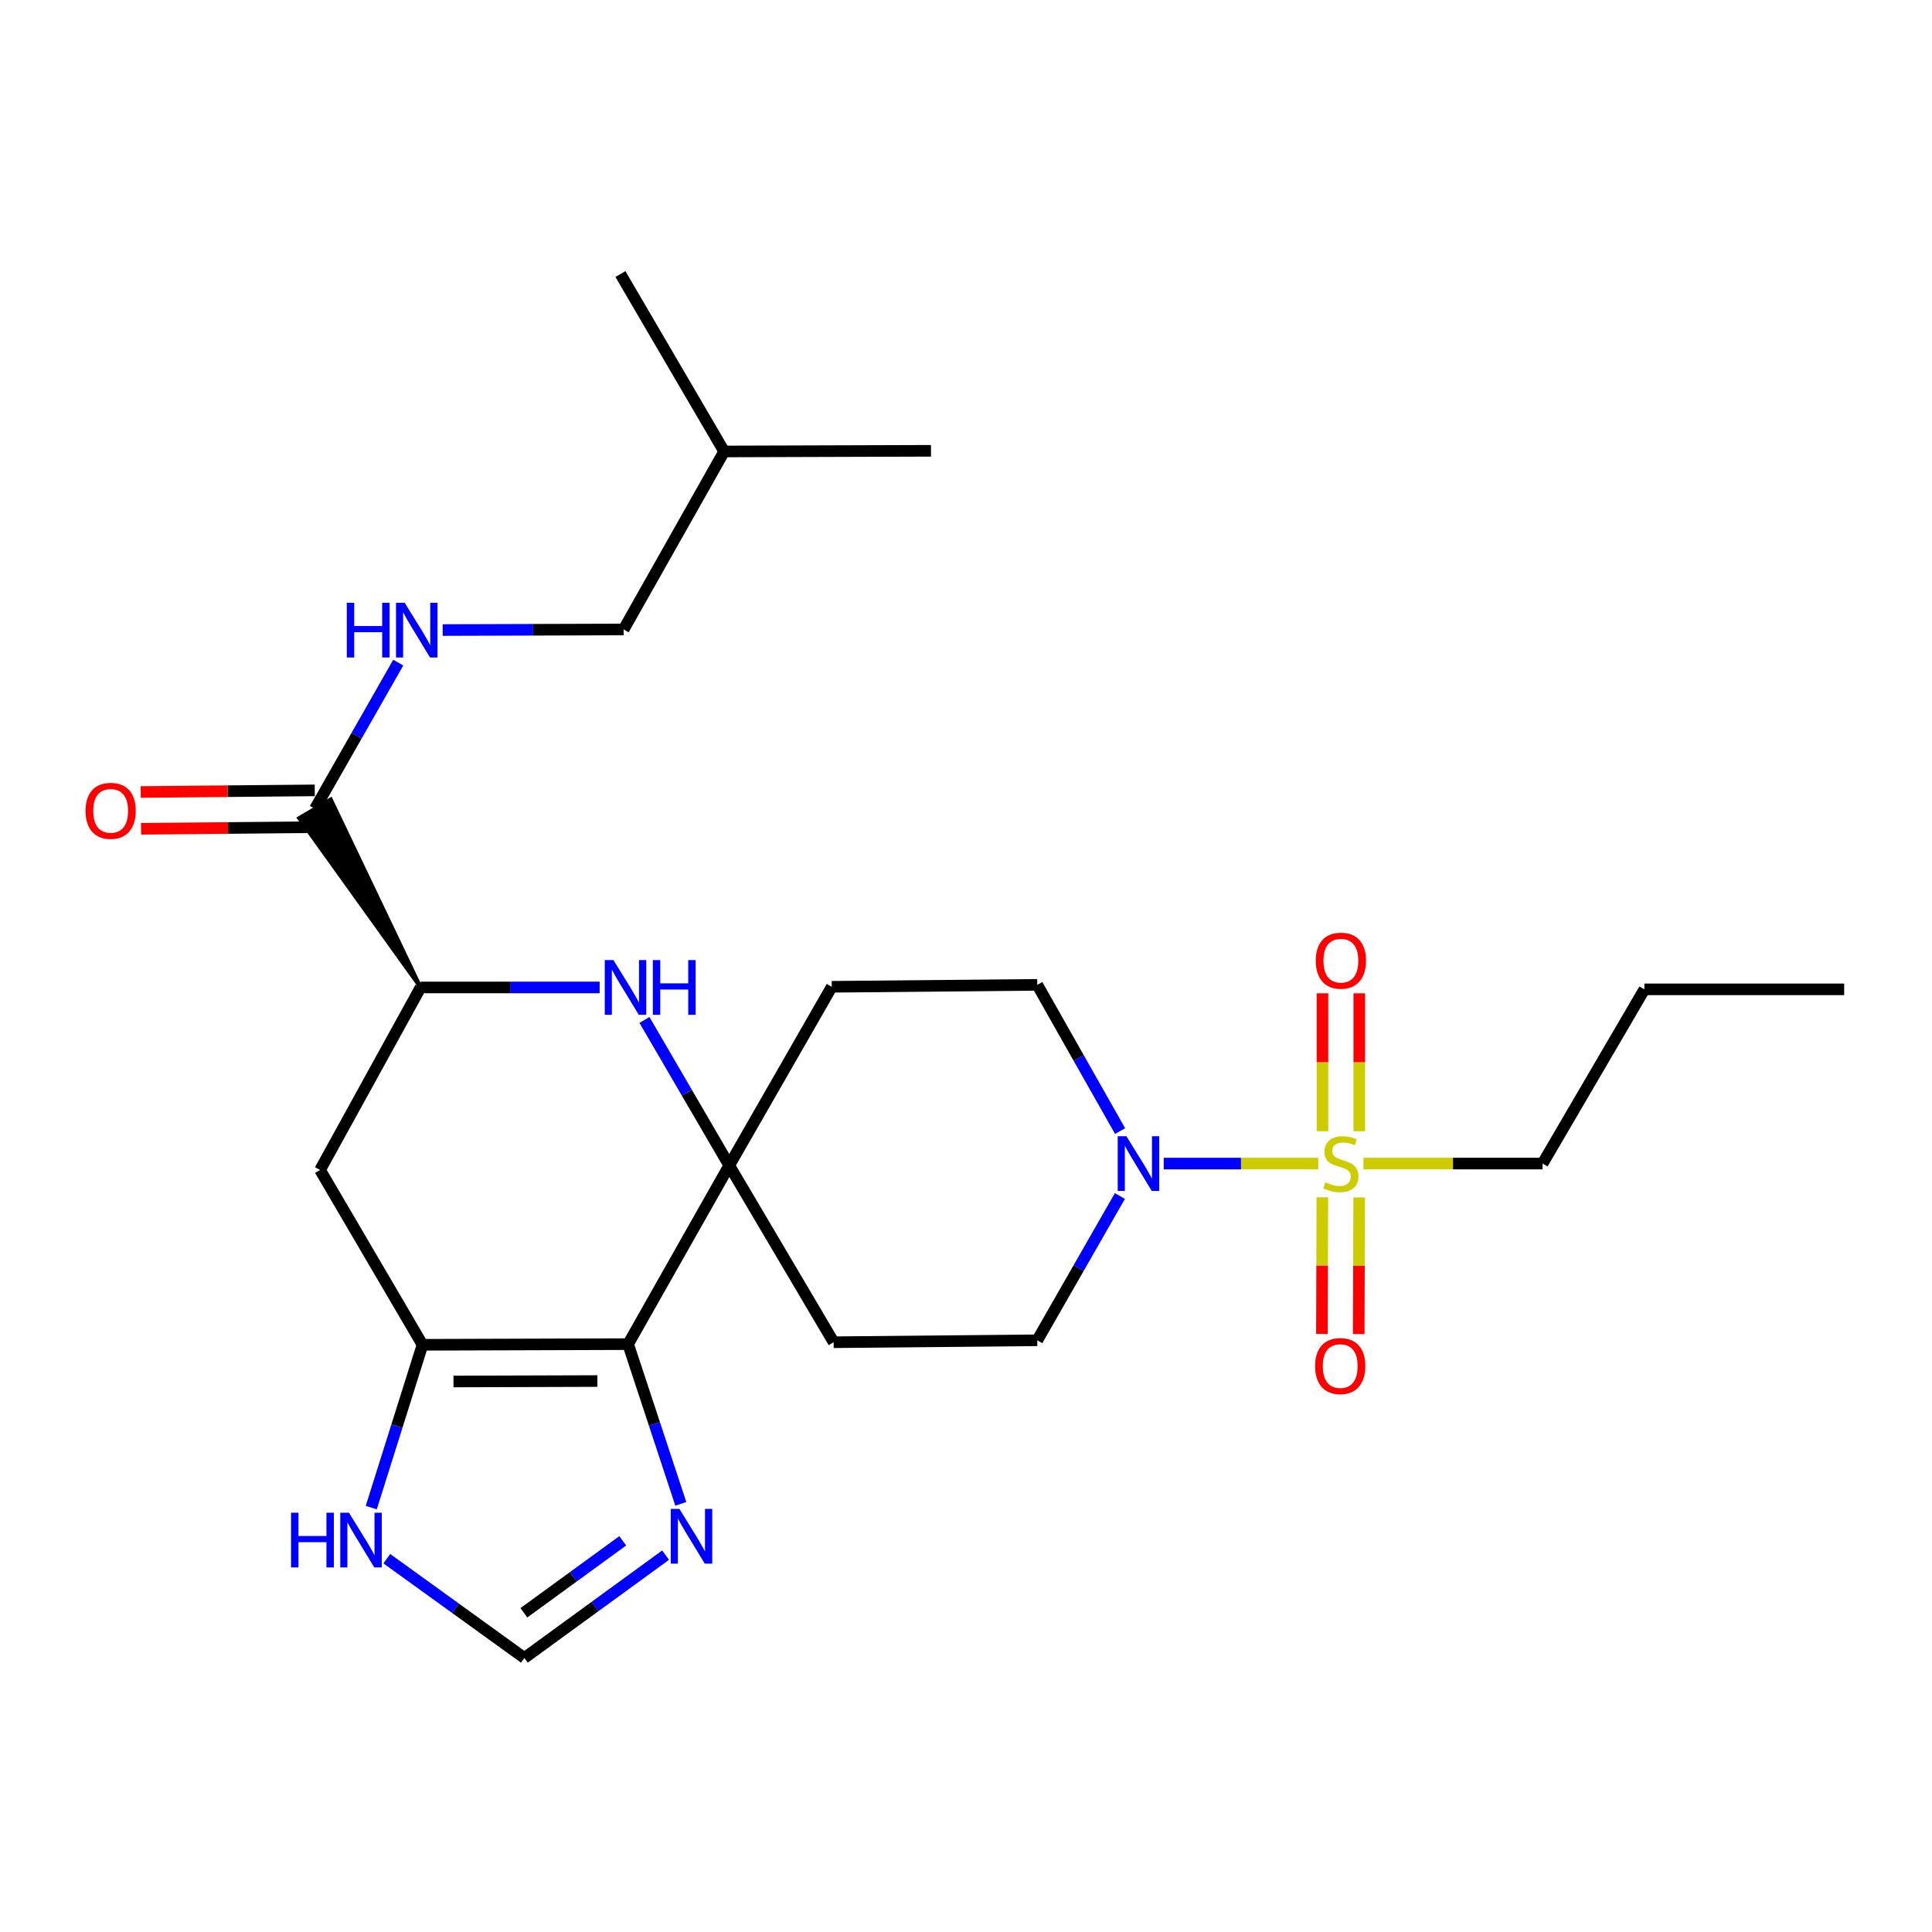 <?xml version='1.0' encoding='iso-8859-1'?>
<svg version='1.1' baseProfile='full'
              xmlns='http://www.w3.org/2000/svg'
                      xmlns:rdkit='http://www.rdkit.org/xml'
                      xmlns:xlink='http://www.w3.org/1999/xlink'
                  xml:space='preserve'
width='1000px' height='1000px' viewBox='0 0 1000 1000'>
<!-- END OF HEADER -->
<rect style='opacity:1.0;fill:#FFFFFF;stroke:none' width='1000' height='1000' x='0' y='0'> </rect>
<path class='bond-4' d='M 682.332,602.258 L 642.337,602.258' style='fill:none;fill-rule:evenodd;stroke:#CCCC00;stroke-width:6px;stroke-linecap:butt;stroke-linejoin:miter;stroke-opacity:1' />
<path class='bond-4' d='M 642.337,602.258 L 602.341,602.258' style='fill:none;fill-rule:evenodd;stroke:#0000FF;stroke-width:6px;stroke-linecap:butt;stroke-linejoin:miter;stroke-opacity:1' />
<path class='bond-14' d='M 703.556,585.511 L 703.556,549.822' style='fill:none;fill-rule:evenodd;stroke:#CCCC00;stroke-width:6px;stroke-linecap:butt;stroke-linejoin:miter;stroke-opacity:1' />
<path class='bond-14' d='M 703.556,549.822 L 703.556,514.132' style='fill:none;fill-rule:evenodd;stroke:#FF0000;stroke-width:6px;stroke-linecap:butt;stroke-linejoin:miter;stroke-opacity:1' />
<path class='bond-14' d='M 684.506,585.511 L 684.506,549.822' style='fill:none;fill-rule:evenodd;stroke:#CCCC00;stroke-width:6px;stroke-linecap:butt;stroke-linejoin:miter;stroke-opacity:1' />
<path class='bond-14' d='M 684.506,549.822 L 684.506,514.132' style='fill:none;fill-rule:evenodd;stroke:#FF0000;stroke-width:6px;stroke-linecap:butt;stroke-linejoin:miter;stroke-opacity:1' />
<path class='bond-15' d='M 684.449,619.726 L 684.335,655.094' style='fill:none;fill-rule:evenodd;stroke:#CCCC00;stroke-width:6px;stroke-linecap:butt;stroke-linejoin:miter;stroke-opacity:1' />
<path class='bond-15' d='M 684.335,655.094 L 684.221,690.462' style='fill:none;fill-rule:evenodd;stroke:#FF0000;stroke-width:6px;stroke-linecap:butt;stroke-linejoin:miter;stroke-opacity:1' />
<path class='bond-15' d='M 703.5,619.788 L 703.385,655.155' style='fill:none;fill-rule:evenodd;stroke:#CCCC00;stroke-width:6px;stroke-linecap:butt;stroke-linejoin:miter;stroke-opacity:1' />
<path class='bond-15' d='M 703.385,655.155 L 703.271,690.523' style='fill:none;fill-rule:evenodd;stroke:#FF0000;stroke-width:6px;stroke-linecap:butt;stroke-linejoin:miter;stroke-opacity:1' />
<path class='bond-19' d='M 705.721,602.258 L 752.08,602.258' style='fill:none;fill-rule:evenodd;stroke:#CCCC00;stroke-width:6px;stroke-linecap:butt;stroke-linejoin:miter;stroke-opacity:1' />
<path class='bond-19' d='M 752.08,602.258 L 798.438,602.258' style='fill:none;fill-rule:evenodd;stroke:#000000;stroke-width:6px;stroke-linecap:butt;stroke-linejoin:miter;stroke-opacity:1' />
<path class='bond-0' d='M 325.109,695.722 L 377.455,603.243' style='fill:none;fill-rule:evenodd;stroke:#000000;stroke-width:6px;stroke-linecap:butt;stroke-linejoin:miter;stroke-opacity:1' />
<path class='bond-2' d='M 325.109,695.722 L 218.691,696.061' style='fill:none;fill-rule:evenodd;stroke:#000000;stroke-width:6px;stroke-linecap:butt;stroke-linejoin:miter;stroke-opacity:1' />
<path class='bond-2' d='M 309.207,714.823 L 234.715,715.06' style='fill:none;fill-rule:evenodd;stroke:#000000;stroke-width:6px;stroke-linecap:butt;stroke-linejoin:miter;stroke-opacity:1' />
<path class='bond-6' d='M 325.109,695.722 L 338.746,737.06' style='fill:none;fill-rule:evenodd;stroke:#000000;stroke-width:6px;stroke-linecap:butt;stroke-linejoin:miter;stroke-opacity:1' />
<path class='bond-6' d='M 338.746,737.06 L 352.383,778.398' style='fill:none;fill-rule:evenodd;stroke:#0000FF;stroke-width:6px;stroke-linecap:butt;stroke-linejoin:miter;stroke-opacity:1' />
<path class='bond-1' d='M 377.455,603.243 L 430.511,510.763' style='fill:none;fill-rule:evenodd;stroke:#000000;stroke-width:6px;stroke-linecap:butt;stroke-linejoin:miter;stroke-opacity:1' />
<path class='bond-3' d='M 377.455,603.243 L 355.512,565.585' style='fill:none;fill-rule:evenodd;stroke:#000000;stroke-width:6px;stroke-linecap:butt;stroke-linejoin:miter;stroke-opacity:1' />
<path class='bond-3' d='M 355.512,565.585 L 333.57,527.928' style='fill:none;fill-rule:evenodd;stroke:#0000FF;stroke-width:6px;stroke-linecap:butt;stroke-linejoin:miter;stroke-opacity:1' />
<path class='bond-26' d='M 377.455,603.243 L 431.495,694.738' style='fill:none;fill-rule:evenodd;stroke:#000000;stroke-width:6px;stroke-linecap:butt;stroke-linejoin:miter;stroke-opacity:1' />
<path class='bond-9' d='M 218.691,696.061 L 205.425,738.198' style='fill:none;fill-rule:evenodd;stroke:#000000;stroke-width:6px;stroke-linecap:butt;stroke-linejoin:miter;stroke-opacity:1' />
<path class='bond-9' d='M 205.425,738.198 L 192.159,780.335' style='fill:none;fill-rule:evenodd;stroke:#0000FF;stroke-width:6px;stroke-linecap:butt;stroke-linejoin:miter;stroke-opacity:1' />
<path class='bond-27' d='M 218.691,696.061 L 165.668,605.571' style='fill:none;fill-rule:evenodd;stroke:#000000;stroke-width:6px;stroke-linecap:butt;stroke-linejoin:miter;stroke-opacity:1' />
<path class='bond-5' d='M 310.373,511.102 L 264.035,511.102' style='fill:none;fill-rule:evenodd;stroke:#0000FF;stroke-width:6px;stroke-linecap:butt;stroke-linejoin:miter;stroke-opacity:1' />
<path class='bond-5' d='M 264.035,511.102 L 217.696,511.102' style='fill:none;fill-rule:evenodd;stroke:#000000;stroke-width:6px;stroke-linecap:butt;stroke-linejoin:miter;stroke-opacity:1' />
<path class='bond-16' d='M 579.658,619.054 L 558.277,656.393' style='fill:none;fill-rule:evenodd;stroke:#0000FF;stroke-width:6px;stroke-linecap:butt;stroke-linejoin:miter;stroke-opacity:1' />
<path class='bond-16' d='M 558.277,656.393 L 536.897,693.732' style='fill:none;fill-rule:evenodd;stroke:#000000;stroke-width:6px;stroke-linecap:butt;stroke-linejoin:miter;stroke-opacity:1' />
<path class='bond-17' d='M 579.752,585.441 L 558.324,547.599' style='fill:none;fill-rule:evenodd;stroke:#0000FF;stroke-width:6px;stroke-linecap:butt;stroke-linejoin:miter;stroke-opacity:1' />
<path class='bond-17' d='M 558.324,547.599 L 536.897,509.758' style='fill:none;fill-rule:evenodd;stroke:#000000;stroke-width:6px;stroke-linecap:butt;stroke-linejoin:miter;stroke-opacity:1' />
<path class='bond-7' d='M 217.696,511.102 L 165.668,605.571' style='fill:none;fill-rule:evenodd;stroke:#000000;stroke-width:6px;stroke-linecap:butt;stroke-linejoin:miter;stroke-opacity:1' />
<path class='bond-8' d='M 217.696,511.102 L 171.21,413.775 L 154.812,423.471 Z' style='fill:#000000;fill-rule:evenodd;fill-opacity:1;stroke:#000000;stroke-width:2px;stroke-linecap:butt;stroke-linejoin:miter;stroke-opacity:1;' />
<path class='bond-10' d='M 344.503,804.942 L 307.955,831.55' style='fill:none;fill-rule:evenodd;stroke:#0000FF;stroke-width:6px;stroke-linecap:butt;stroke-linejoin:miter;stroke-opacity:1' />
<path class='bond-10' d='M 307.955,831.55 L 271.408,858.158' style='fill:none;fill-rule:evenodd;stroke:#000000;stroke-width:6px;stroke-linecap:butt;stroke-linejoin:miter;stroke-opacity:1' />
<path class='bond-10' d='M 322.326,797.524 L 296.743,816.149' style='fill:none;fill-rule:evenodd;stroke:#0000FF;stroke-width:6px;stroke-linecap:butt;stroke-linejoin:miter;stroke-opacity:1' />
<path class='bond-10' d='M 296.743,816.149 L 271.16,834.775' style='fill:none;fill-rule:evenodd;stroke:#000000;stroke-width:6px;stroke-linecap:butt;stroke-linejoin:miter;stroke-opacity:1' />
<path class='bond-13' d='M 163.011,418.623 L 184.57,380.799' style='fill:none;fill-rule:evenodd;stroke:#000000;stroke-width:6px;stroke-linecap:butt;stroke-linejoin:miter;stroke-opacity:1' />
<path class='bond-13' d='M 184.57,380.799 L 206.13,342.975' style='fill:none;fill-rule:evenodd;stroke:#0000FF;stroke-width:6px;stroke-linecap:butt;stroke-linejoin:miter;stroke-opacity:1' />
<path class='bond-18' d='M 162.923,409.098 L 117.874,409.517' style='fill:none;fill-rule:evenodd;stroke:#000000;stroke-width:6px;stroke-linecap:butt;stroke-linejoin:miter;stroke-opacity:1' />
<path class='bond-18' d='M 117.874,409.517 L 72.826,409.937' style='fill:none;fill-rule:evenodd;stroke:#FF0000;stroke-width:6px;stroke-linecap:butt;stroke-linejoin:miter;stroke-opacity:1' />
<path class='bond-18' d='M 163.1,428.148 L 118.051,428.567' style='fill:none;fill-rule:evenodd;stroke:#000000;stroke-width:6px;stroke-linecap:butt;stroke-linejoin:miter;stroke-opacity:1' />
<path class='bond-18' d='M 118.051,428.567 L 73.003,428.986' style='fill:none;fill-rule:evenodd;stroke:#FF0000;stroke-width:6px;stroke-linecap:butt;stroke-linejoin:miter;stroke-opacity:1' />
<path class='bond-28' d='M 200.213,806.776 L 235.811,832.467' style='fill:none;fill-rule:evenodd;stroke:#0000FF;stroke-width:6px;stroke-linecap:butt;stroke-linejoin:miter;stroke-opacity:1' />
<path class='bond-28' d='M 235.811,832.467 L 271.408,858.158' style='fill:none;fill-rule:evenodd;stroke:#000000;stroke-width:6px;stroke-linecap:butt;stroke-linejoin:miter;stroke-opacity:1' />
<path class='bond-11' d='M 431.495,694.738 L 536.897,693.732' style='fill:none;fill-rule:evenodd;stroke:#000000;stroke-width:6px;stroke-linecap:butt;stroke-linejoin:miter;stroke-opacity:1' />
<path class='bond-12' d='M 430.511,510.763 L 536.897,509.758' style='fill:none;fill-rule:evenodd;stroke:#000000;stroke-width:6px;stroke-linecap:butt;stroke-linejoin:miter;stroke-opacity:1' />
<path class='bond-20' d='M 229.134,326.112 L 275.957,325.964' style='fill:none;fill-rule:evenodd;stroke:#0000FF;stroke-width:6px;stroke-linecap:butt;stroke-linejoin:miter;stroke-opacity:1' />
<path class='bond-20' d='M 275.957,325.964 L 322.781,325.816' style='fill:none;fill-rule:evenodd;stroke:#000000;stroke-width:6px;stroke-linecap:butt;stroke-linejoin:miter;stroke-opacity:1' />
<path class='bond-22' d='M 798.438,602.258 L 851.133,512.086' style='fill:none;fill-rule:evenodd;stroke:#000000;stroke-width:6px;stroke-linecap:butt;stroke-linejoin:miter;stroke-opacity:1' />
<path class='bond-21' d='M 322.781,325.816 L 374.82,233.675' style='fill:none;fill-rule:evenodd;stroke:#000000;stroke-width:6px;stroke-linecap:butt;stroke-linejoin:miter;stroke-opacity:1' />
<path class='bond-23' d='M 374.82,233.675 L 321.13,141.842' style='fill:none;fill-rule:evenodd;stroke:#000000;stroke-width:6px;stroke-linecap:butt;stroke-linejoin:miter;stroke-opacity:1' />
<path class='bond-24' d='M 374.82,233.675 L 481.873,233.336' style='fill:none;fill-rule:evenodd;stroke:#000000;stroke-width:6px;stroke-linecap:butt;stroke-linejoin:miter;stroke-opacity:1' />
<path class='bond-25' d='M 851.133,512.086 L 954.545,512.086' style='fill:none;fill-rule:evenodd;stroke:#000000;stroke-width:6px;stroke-linecap:butt;stroke-linejoin:miter;stroke-opacity:1' />
<path  class='atom-0' d='M 686.031 611.978
Q 686.351 612.098, 687.671 612.658
Q 688.991 613.218, 690.431 613.578
Q 691.911 613.898, 693.351 613.898
Q 696.031 613.898, 697.591 612.618
Q 699.151 611.298, 699.151 609.018
Q 699.151 607.458, 698.351 606.498
Q 697.591 605.538, 696.391 605.018
Q 695.191 604.498, 693.191 603.898
Q 690.671 603.138, 689.151 602.418
Q 687.671 601.698, 686.591 600.178
Q 685.551 598.658, 685.551 596.098
Q 685.551 592.538, 687.951 590.338
Q 690.391 588.138, 695.191 588.138
Q 698.471 588.138, 702.191 589.698
L 701.271 592.778
Q 697.871 591.378, 695.311 591.378
Q 692.551 591.378, 691.031 592.538
Q 689.511 593.658, 689.551 595.618
Q 689.551 597.138, 690.311 598.058
Q 691.111 598.978, 692.231 599.498
Q 693.391 600.018, 695.311 600.618
Q 697.871 601.418, 699.391 602.218
Q 700.911 603.018, 701.991 604.658
Q 703.111 606.258, 703.111 609.018
Q 703.111 612.938, 700.471 615.058
Q 697.871 617.138, 693.511 617.138
Q 690.991 617.138, 689.071 616.578
Q 687.191 616.058, 684.951 615.138
L 686.031 611.978
' fill='#CCCC00'/>
<path  class='atom-4' d='M 317.505 496.942
L 326.785 511.942
Q 327.705 513.422, 329.185 516.102
Q 330.665 518.782, 330.745 518.942
L 330.745 496.942
L 334.505 496.942
L 334.505 525.262
L 330.625 525.262
L 320.665 508.862
Q 319.505 506.942, 318.265 504.742
Q 317.065 502.542, 316.705 501.862
L 316.705 525.262
L 313.025 525.262
L 313.025 496.942
L 317.505 496.942
' fill='#0000FF'/>
<path  class='atom-4' d='M 337.905 496.942
L 341.745 496.942
L 341.745 508.982
L 356.225 508.982
L 356.225 496.942
L 360.065 496.942
L 360.065 525.262
L 356.225 525.262
L 356.225 512.182
L 341.745 512.182
L 341.745 525.262
L 337.905 525.262
L 337.905 496.942
' fill='#0000FF'/>
<path  class='atom-5' d='M 583.015 588.098
L 592.295 603.098
Q 593.215 604.578, 594.695 607.258
Q 596.175 609.938, 596.255 610.098
L 596.255 588.098
L 600.015 588.098
L 600.015 616.418
L 596.135 616.418
L 586.175 600.018
Q 585.015 598.098, 583.775 595.898
Q 582.575 593.698, 582.215 593.018
L 582.215 616.418
L 578.535 616.418
L 578.535 588.098
L 583.015 588.098
' fill='#0000FF'/>
<path  class='atom-7' d='M 351.658 781.016
L 360.938 796.016
Q 361.858 797.496, 363.338 800.176
Q 364.818 802.856, 364.898 803.016
L 364.898 781.016
L 368.658 781.016
L 368.658 809.336
L 364.778 809.336
L 354.818 792.936
Q 353.658 791.016, 352.418 788.816
Q 351.218 786.616, 350.858 785.936
L 350.858 809.336
L 347.178 809.336
L 347.178 781.016
L 351.658 781.016
' fill='#0000FF'/>
<path  class='atom-10' d='M 150.647 782.984
L 154.487 782.984
L 154.487 795.024
L 168.967 795.024
L 168.967 782.984
L 172.807 782.984
L 172.807 811.304
L 168.967 811.304
L 168.967 798.224
L 154.487 798.224
L 154.487 811.304
L 150.647 811.304
L 150.647 782.984
' fill='#0000FF'/>
<path  class='atom-10' d='M 180.607 782.984
L 189.887 797.984
Q 190.807 799.464, 192.287 802.144
Q 193.767 804.824, 193.847 804.984
L 193.847 782.984
L 197.607 782.984
L 197.607 811.304
L 193.727 811.304
L 183.767 794.904
Q 182.607 792.984, 181.367 790.784
Q 180.167 788.584, 179.807 787.904
L 179.807 811.304
L 176.127 811.304
L 176.127 782.984
L 180.607 782.984
' fill='#0000FF'/>
<path  class='atom-14' d='M 179.497 311.994
L 183.337 311.994
L 183.337 324.034
L 197.817 324.034
L 197.817 311.994
L 201.657 311.994
L 201.657 340.314
L 197.817 340.314
L 197.817 327.234
L 183.337 327.234
L 183.337 340.314
L 179.497 340.314
L 179.497 311.994
' fill='#0000FF'/>
<path  class='atom-14' d='M 209.457 311.994
L 218.737 326.994
Q 219.657 328.474, 221.137 331.154
Q 222.617 333.834, 222.697 333.994
L 222.697 311.994
L 226.457 311.994
L 226.457 340.314
L 222.577 340.314
L 212.617 323.914
Q 211.457 321.994, 210.217 319.794
Q 209.017 317.594, 208.657 316.914
L 208.657 340.314
L 204.977 340.314
L 204.977 311.994
L 209.457 311.994
' fill='#0000FF'/>
<path  class='atom-15' d='M 681.031 497.244
Q 681.031 490.444, 684.391 486.644
Q 687.751 482.844, 694.031 482.844
Q 700.311 482.844, 703.671 486.644
Q 707.031 490.444, 707.031 497.244
Q 707.031 504.124, 703.631 508.044
Q 700.231 511.924, 694.031 511.924
Q 687.791 511.924, 684.391 508.044
Q 681.031 504.164, 681.031 497.244
M 694.031 508.724
Q 698.351 508.724, 700.671 505.844
Q 703.031 502.924, 703.031 497.244
Q 703.031 491.684, 700.671 488.884
Q 698.351 486.044, 694.031 486.044
Q 689.711 486.044, 687.351 488.844
Q 685.031 491.644, 685.031 497.244
Q 685.031 502.964, 687.351 505.844
Q 689.711 508.724, 694.031 508.724
' fill='#FF0000'/>
<path  class='atom-16' d='M 680.692 707.073
Q 680.692 700.273, 684.052 696.473
Q 687.412 692.673, 693.692 692.673
Q 699.972 692.673, 703.332 696.473
Q 706.692 700.273, 706.692 707.073
Q 706.692 713.953, 703.292 717.873
Q 699.892 721.753, 693.692 721.753
Q 687.452 721.753, 684.052 717.873
Q 680.692 713.993, 680.692 707.073
M 693.692 718.553
Q 698.012 718.553, 700.332 715.673
Q 702.692 712.753, 702.692 707.073
Q 702.692 701.513, 700.332 698.713
Q 698.012 695.873, 693.692 695.873
Q 689.372 695.873, 687.012 698.673
Q 684.692 701.473, 684.692 707.073
Q 684.692 712.793, 687.012 715.673
Q 689.372 718.553, 693.692 718.553
' fill='#FF0000'/>
<path  class='atom-19' d='M 44.271 419.687
Q 44.271 412.887, 47.631 409.087
Q 50.991 405.287, 57.271 405.287
Q 63.551 405.287, 66.911 409.087
Q 70.271 412.887, 70.271 419.687
Q 70.271 426.567, 66.871 430.487
Q 63.471 434.367, 57.271 434.367
Q 51.031 434.367, 47.631 430.487
Q 44.271 426.607, 44.271 419.687
M 57.271 431.167
Q 61.591 431.167, 63.911 428.287
Q 66.271 425.367, 66.271 419.687
Q 66.271 414.127, 63.911 411.327
Q 61.591 408.487, 57.271 408.487
Q 52.951 408.487, 50.591 411.287
Q 48.271 414.087, 48.271 419.687
Q 48.271 425.407, 50.591 428.287
Q 52.951 431.167, 57.271 431.167
' fill='#FF0000'/>
</svg>
